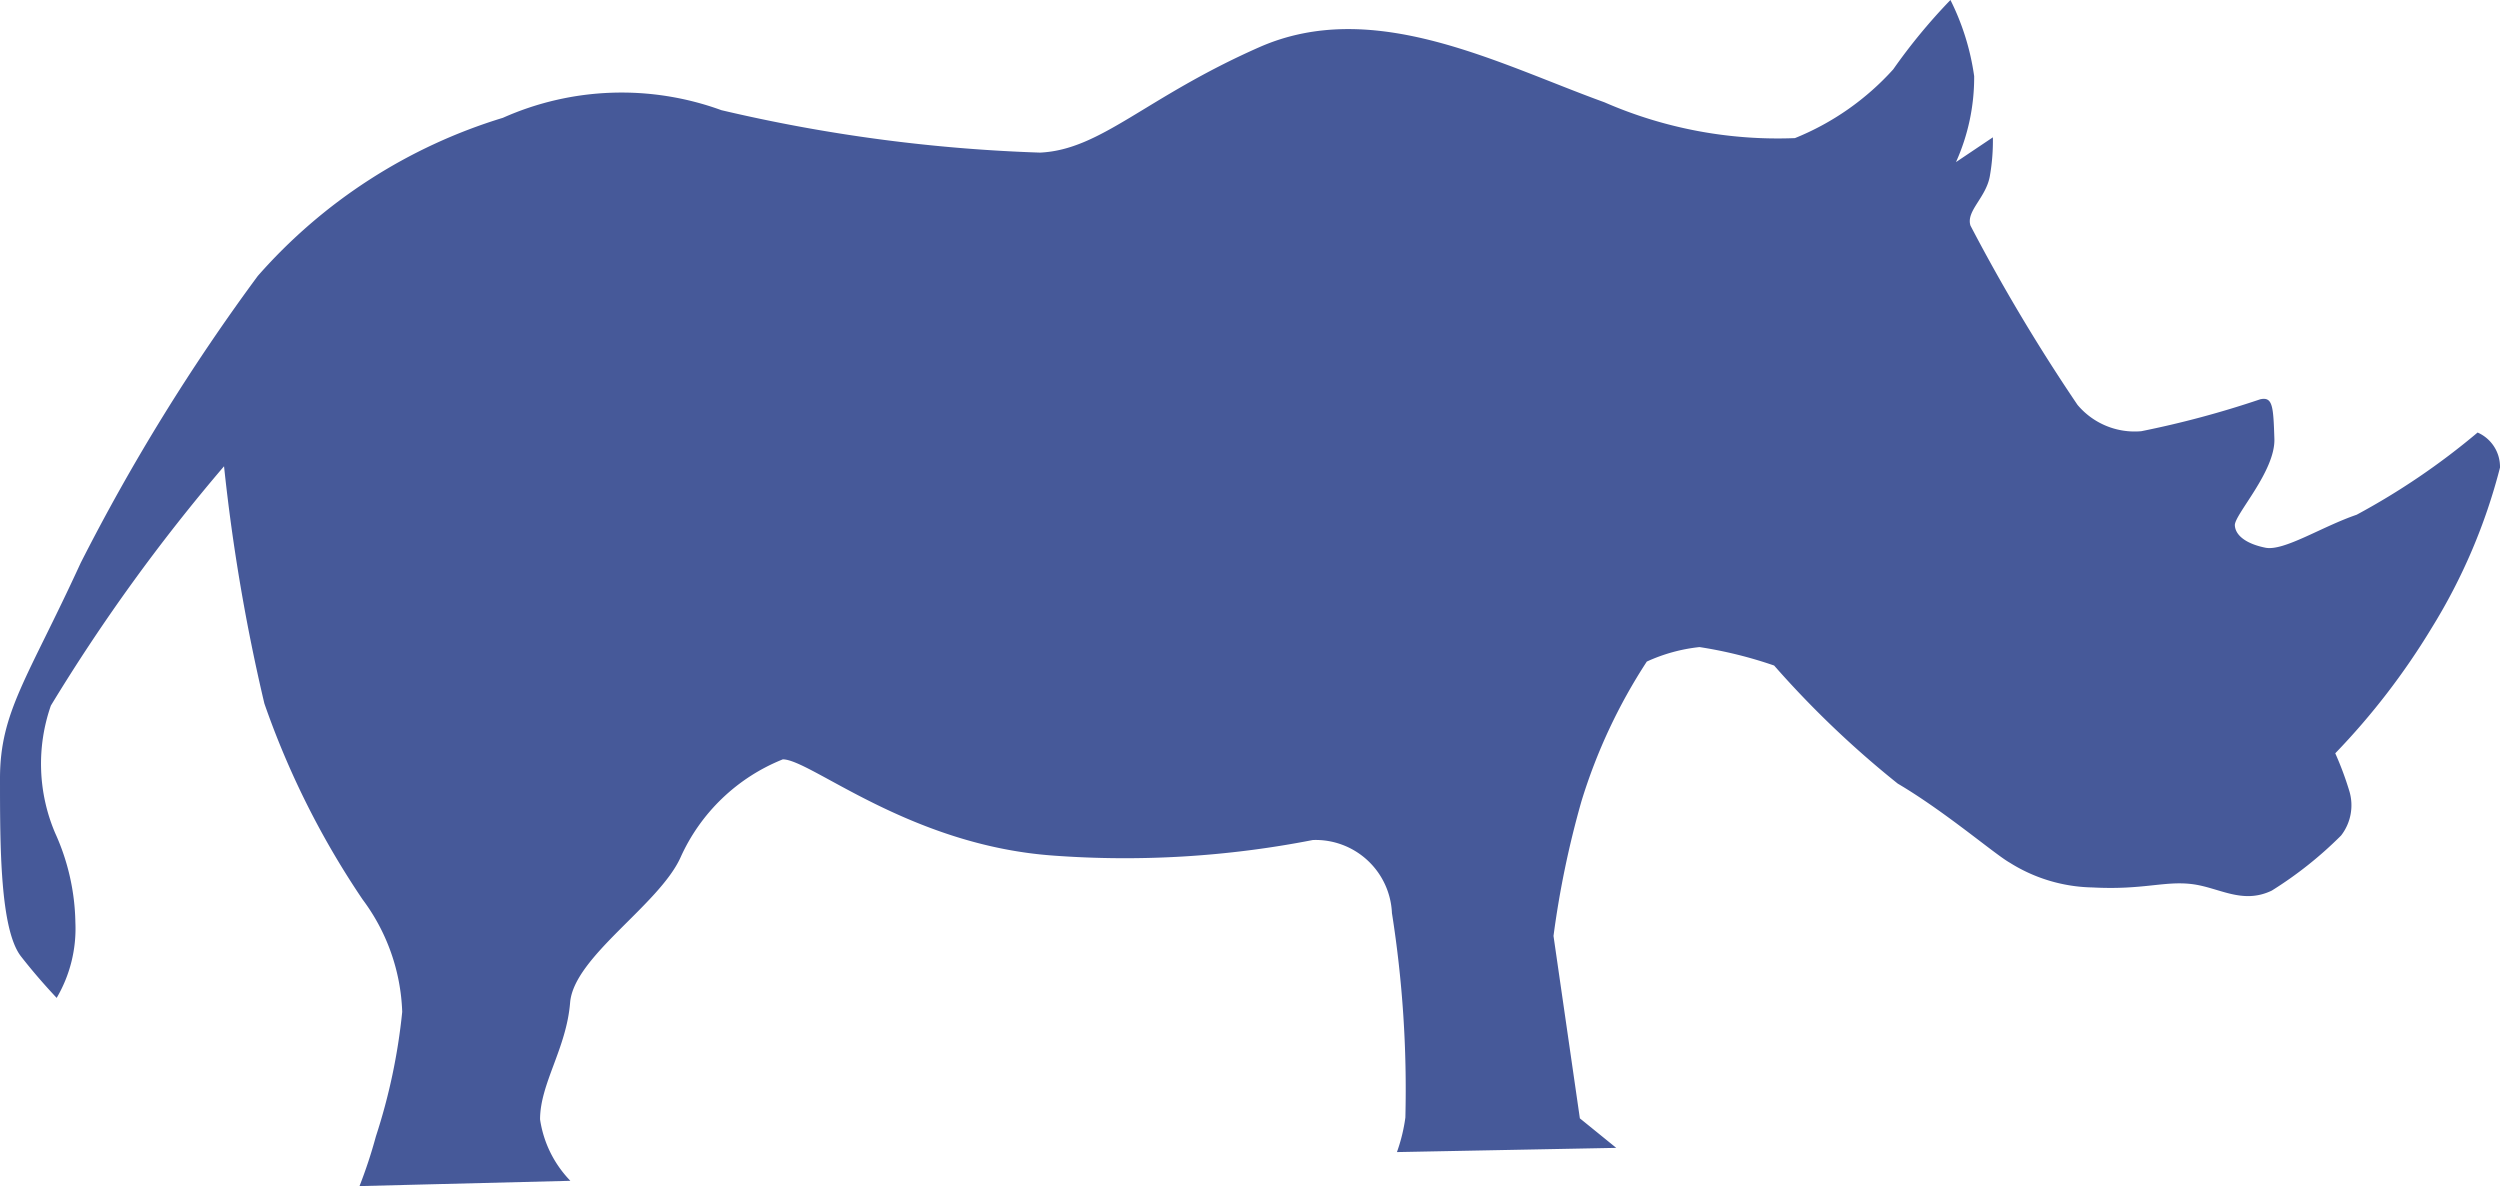 <svg xmlns="http://www.w3.org/2000/svg" viewBox="0 0 94.85 45"><defs><style>.cls-1{fill:#465999;}</style></defs><g id="レイヤー_2" data-name="レイヤー 2"><g id="Contents"><path class="cls-1" d="M94.85,17.74A1.42,1.42,0,0,0,94,16.41a26.9,26.9,0,0,1-4.59,3.12c-1.32.45-2.76,1.39-3.46,1.25s-1.14-.45-1.16-.85,1.54-2.05,1.5-3.28-.06-1.61-.54-1.5a36.55,36.55,0,0,1-4.51,1.21,2.83,2.83,0,0,1-2.42-1,69.72,69.72,0,0,1-4.06-6.8c-.18-.56.61-1.07.74-1.91a7.76,7.76,0,0,0,.11-1.44l-1.4.94a7.83,7.83,0,0,0,.69-3.26A9.36,9.36,0,0,0,74,0a21.81,21.81,0,0,0-2.17,2.63,10.13,10.13,0,0,1-3.73,2.61,16.43,16.43,0,0,1-7.23-1.36c-4.06-1.47-8.76-4-13.09-2.09s-6,3.89-8.32,4A61.42,61.42,0,0,1,27.37,4.18a11.06,11.06,0,0,0-8.29.29,20.22,20.22,0,0,0-9.3,6A77.05,77.05,0,0,0,3.06,21.36C1.05,25.74,0,27,0,29.54s0,5.73.8,6.75c.43.55.88,1.07,1.35,1.57A5.19,5.19,0,0,0,2.86,35a8.52,8.52,0,0,0-.77-3.4,6.71,6.71,0,0,1-.16-4.83A69.28,69.28,0,0,1,8.5,17.69a71.82,71.82,0,0,0,1.53,9,32,32,0,0,0,3.73,7.44,7.54,7.54,0,0,1,1.5,4.26,22.47,22.47,0,0,1-1,4.73A18.21,18.21,0,0,1,13.64,45l8-.2a4.23,4.23,0,0,1-1.15-2.33c0-1.36,1-2.69,1.14-4.43s3.37-3.7,4.19-5.51a7.17,7.17,0,0,1,3.88-3.72c1.05,0,4.81,3.26,10.25,3.65a37.09,37.09,0,0,0,9.86-.59,2.9,2.9,0,0,1,3,2.77,43,43,0,0,1,.51,7.76A6.47,6.47,0,0,1,53,43.71l8.32-.16-1.38-1.12-1-6.92A35.65,35.65,0,0,1,60,30.4a20.84,20.84,0,0,1,2.48-5.3,6.41,6.41,0,0,1,2-.55,16.26,16.26,0,0,1,2.83.7A37,37,0,0,0,72,29.73c1.8,1.06,3.68,2.68,4.25,3a6.1,6.1,0,0,0,3.15.94c1.89.1,2.7-.25,3.74-.13s1.92.79,3.05.25a14.73,14.73,0,0,0,2.63-2.09A1.87,1.87,0,0,0,89.13,30a12.13,12.13,0,0,0-.53-1.42,26.9,26.9,0,0,0,3.66-4.76A21.84,21.84,0,0,0,94.85,17.74Z"/></g></g></svg>